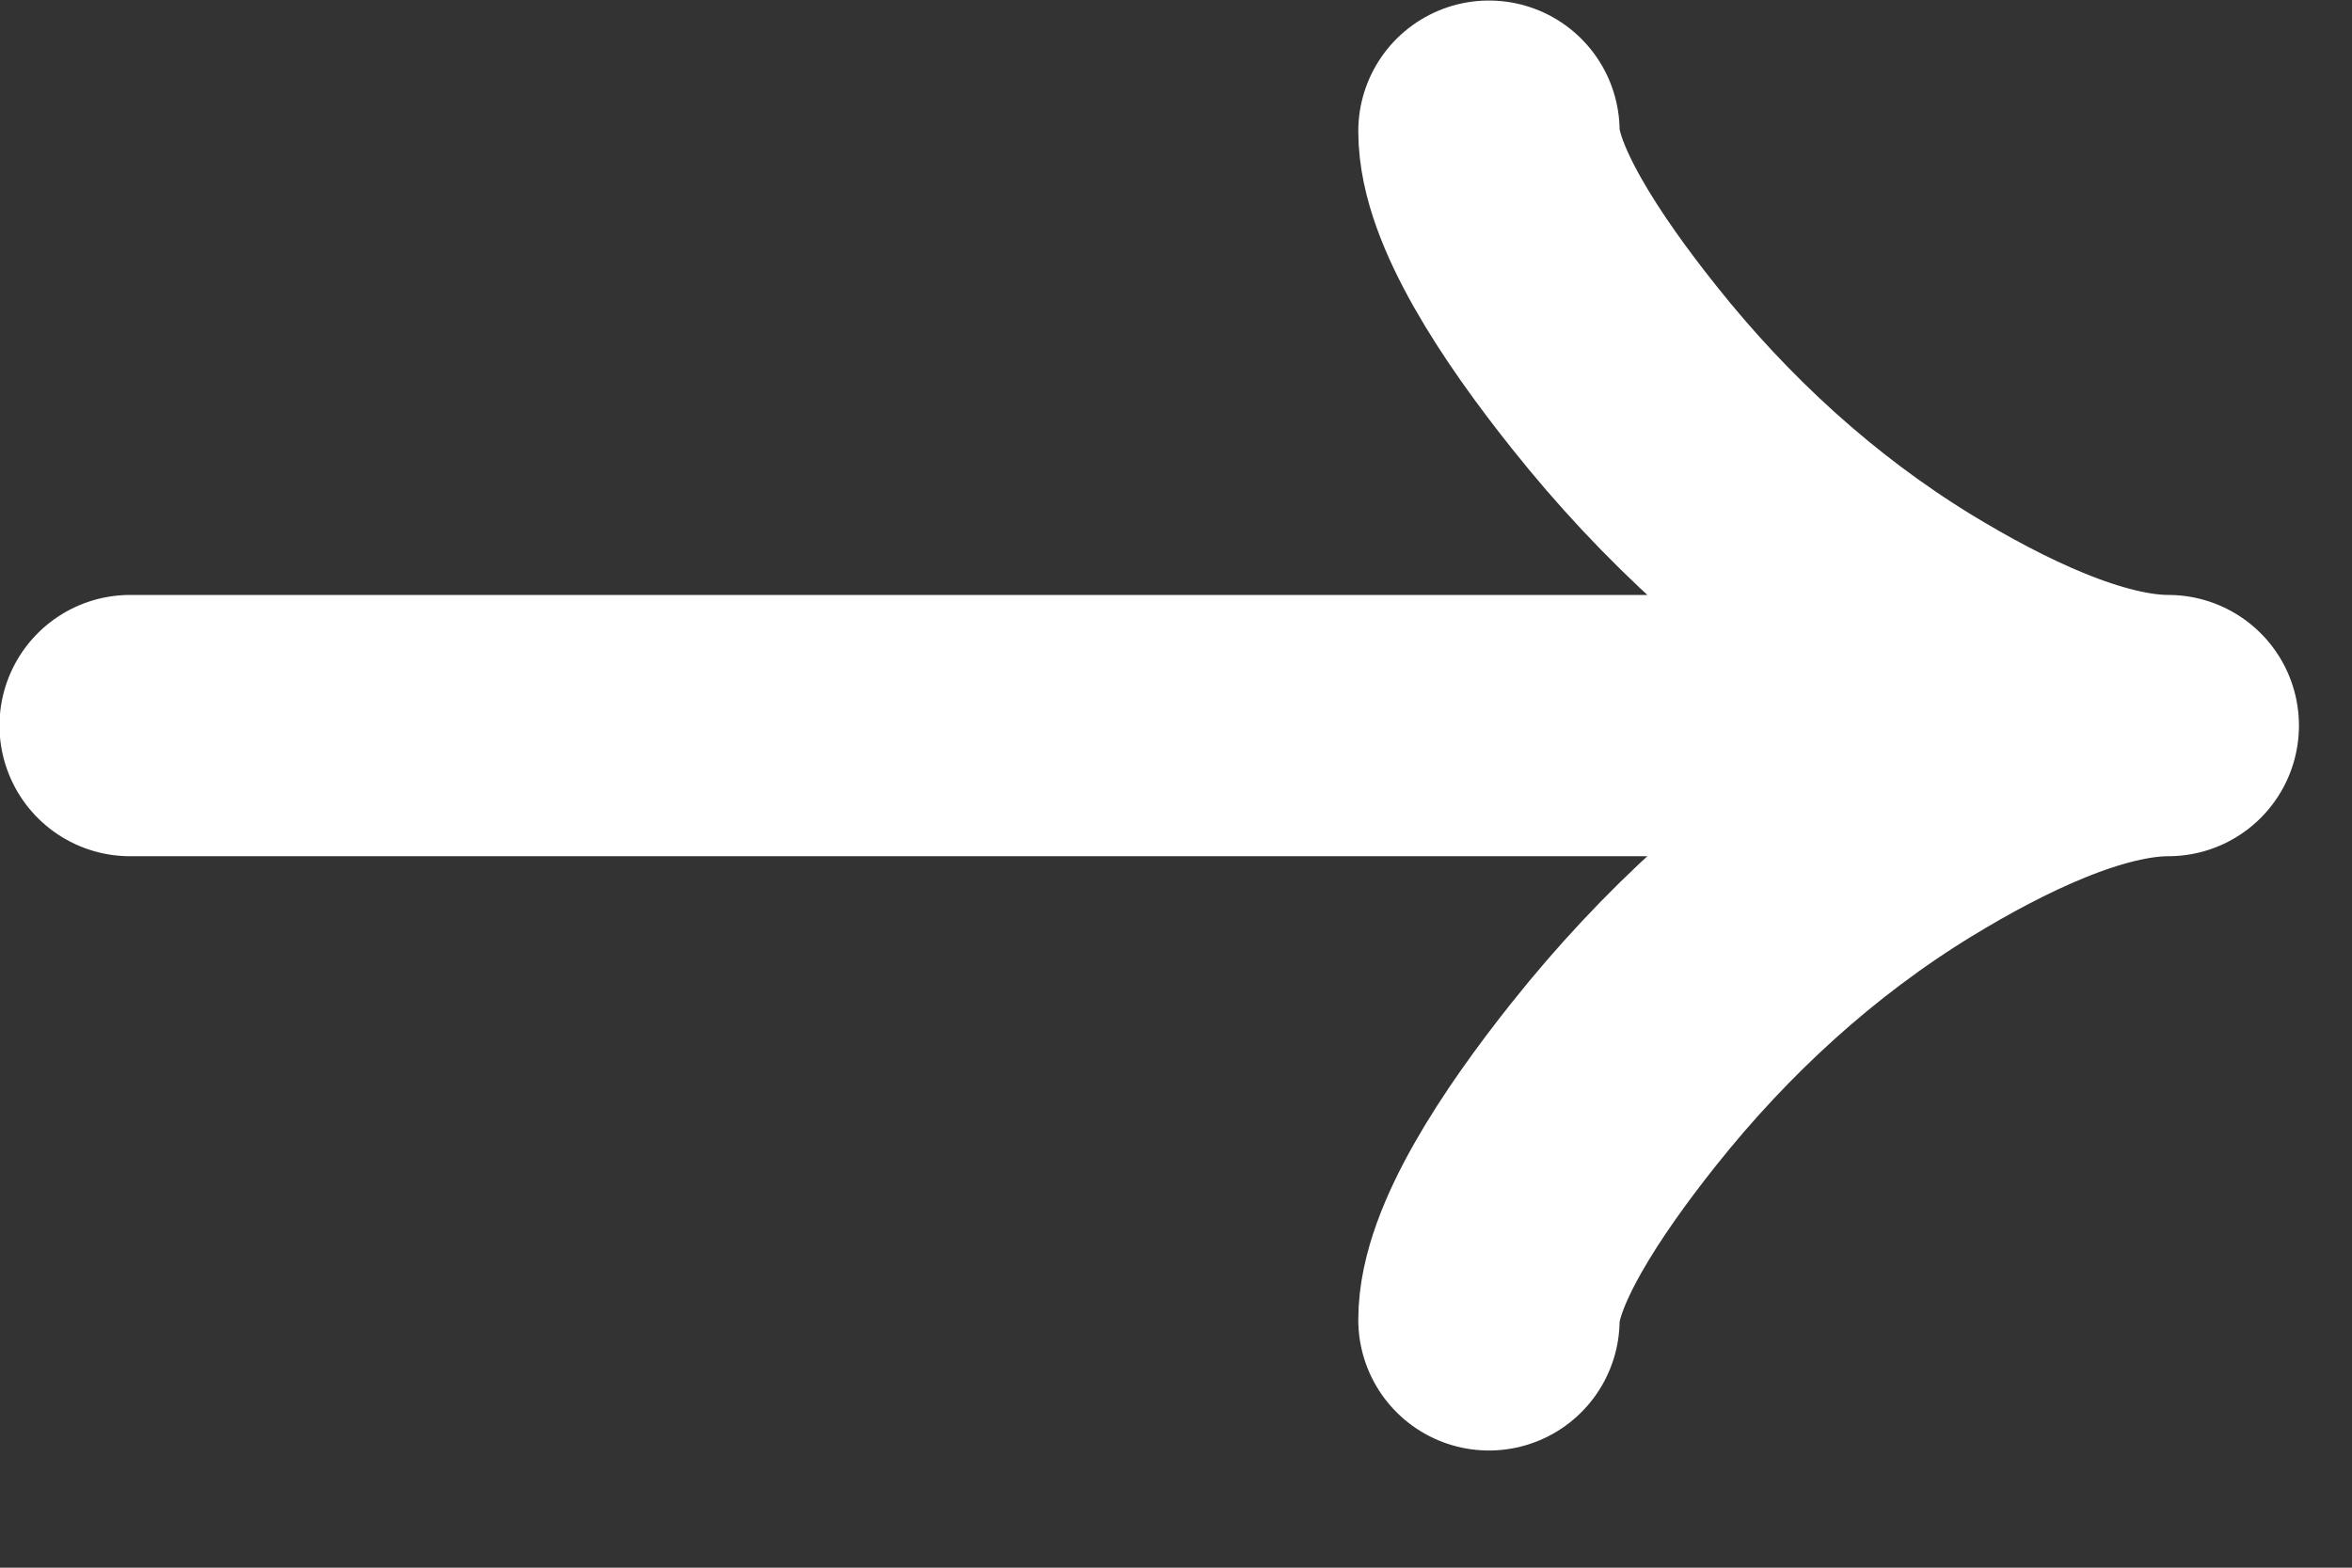<svg width="18" height="12" viewBox="0 0 18 12" fill="none" xmlns="http://www.w3.org/2000/svg">
<rect x="0" y="0" width="18" height="12" fill="#333333" stroke="none"/>
<path d="M11.395 1.004C11.395 1.487 11.871 2.207 12.353 2.811C12.973 3.591 13.714 4.271 14.563 4.791C15.2 5.18 15.972 5.554 16.594 5.554M16.594 5.554C15.972 5.554 15.2 5.927 14.563 6.317C13.714 6.837 12.973 7.517 12.353 8.296C11.871 8.901 11.395 9.622 11.395 10.103M16.594 5.554L0.996 5.554" stroke="white" stroke-width="2" stroke-linecap="round" stroke-linejoin="round"/>
</svg>
